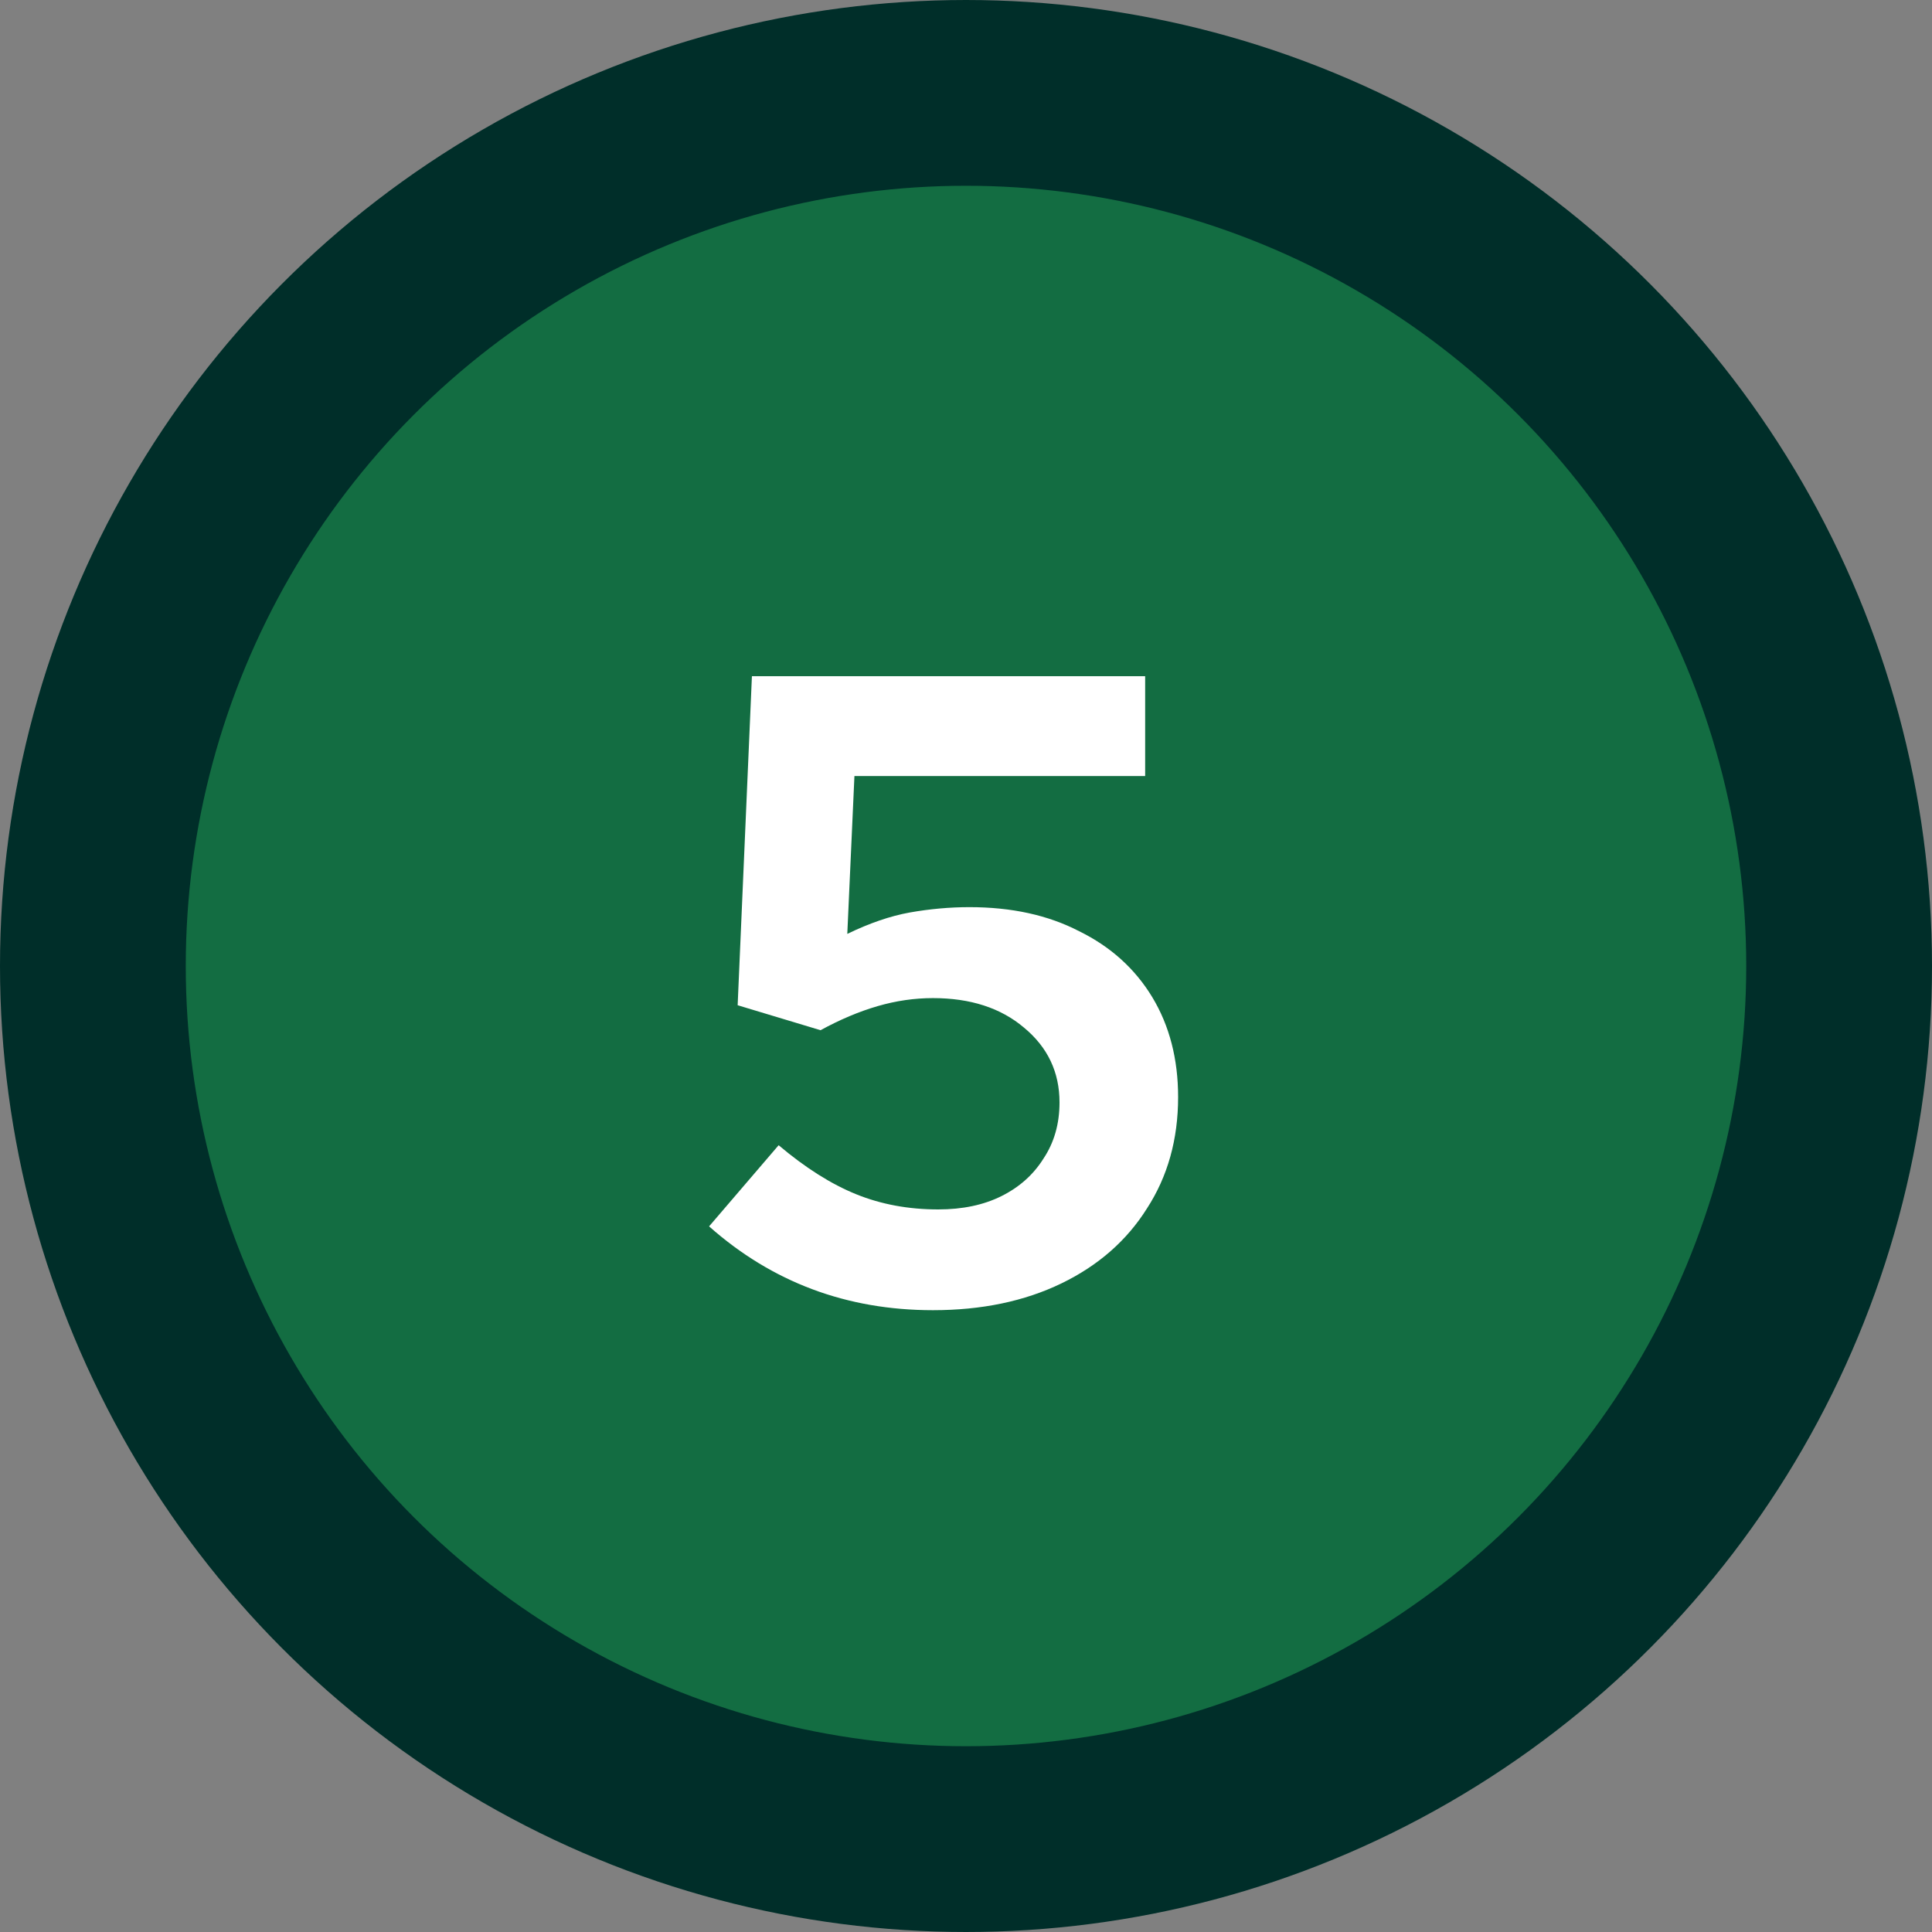 <svg xmlns="http://www.w3.org/2000/svg" width="52" height="52" viewBox="0 0 52 52" fill="none"><rect x="0" y="0" width="52" height="52" fill="#808080" stroke="none"/><g id="Group 5"><circle id="Ellipse 1" cx="26" cy="26" r="23.5" fill="#136D42" stroke="#002E29" stroke-width="5"></circle><path id="Heading 2 &#xE2;&#x86;&#x92; A &#xC3;&#xBA;nica maneira de empreendedores&#10;brasileiros conseguirem cr&#xC3;&#xA9;dito" d="M25.11 35.264C22.79 35.264 20.782 34.512 19.085 33.008L20.957 30.824C21.677 31.432 22.373 31.872 23.046 32.144C23.718 32.416 24.453 32.552 25.253 32.552C25.91 32.552 26.477 32.432 26.957 32.192C27.438 31.952 27.814 31.616 28.085 31.184C28.373 30.752 28.517 30.248 28.517 29.672C28.517 28.856 28.198 28.184 27.558 27.656C26.933 27.128 26.117 26.864 25.11 26.864C24.613 26.864 24.117 26.936 23.622 27.08C23.125 27.224 22.613 27.44 22.085 27.728L19.854 27.056L20.238 18.2H30.822V20.888H22.997L22.805 25.136C23.398 24.848 23.957 24.656 24.485 24.56C25.029 24.464 25.566 24.416 26.093 24.416C27.23 24.416 28.213 24.632 29.046 25.064C29.893 25.48 30.549 26.072 31.014 26.84C31.477 27.608 31.709 28.504 31.709 29.528C31.709 30.664 31.43 31.664 30.869 32.528C30.326 33.392 29.558 34.064 28.566 34.544C27.573 35.024 26.422 35.264 25.11 35.264Z" fill="white"></path></g></svg>